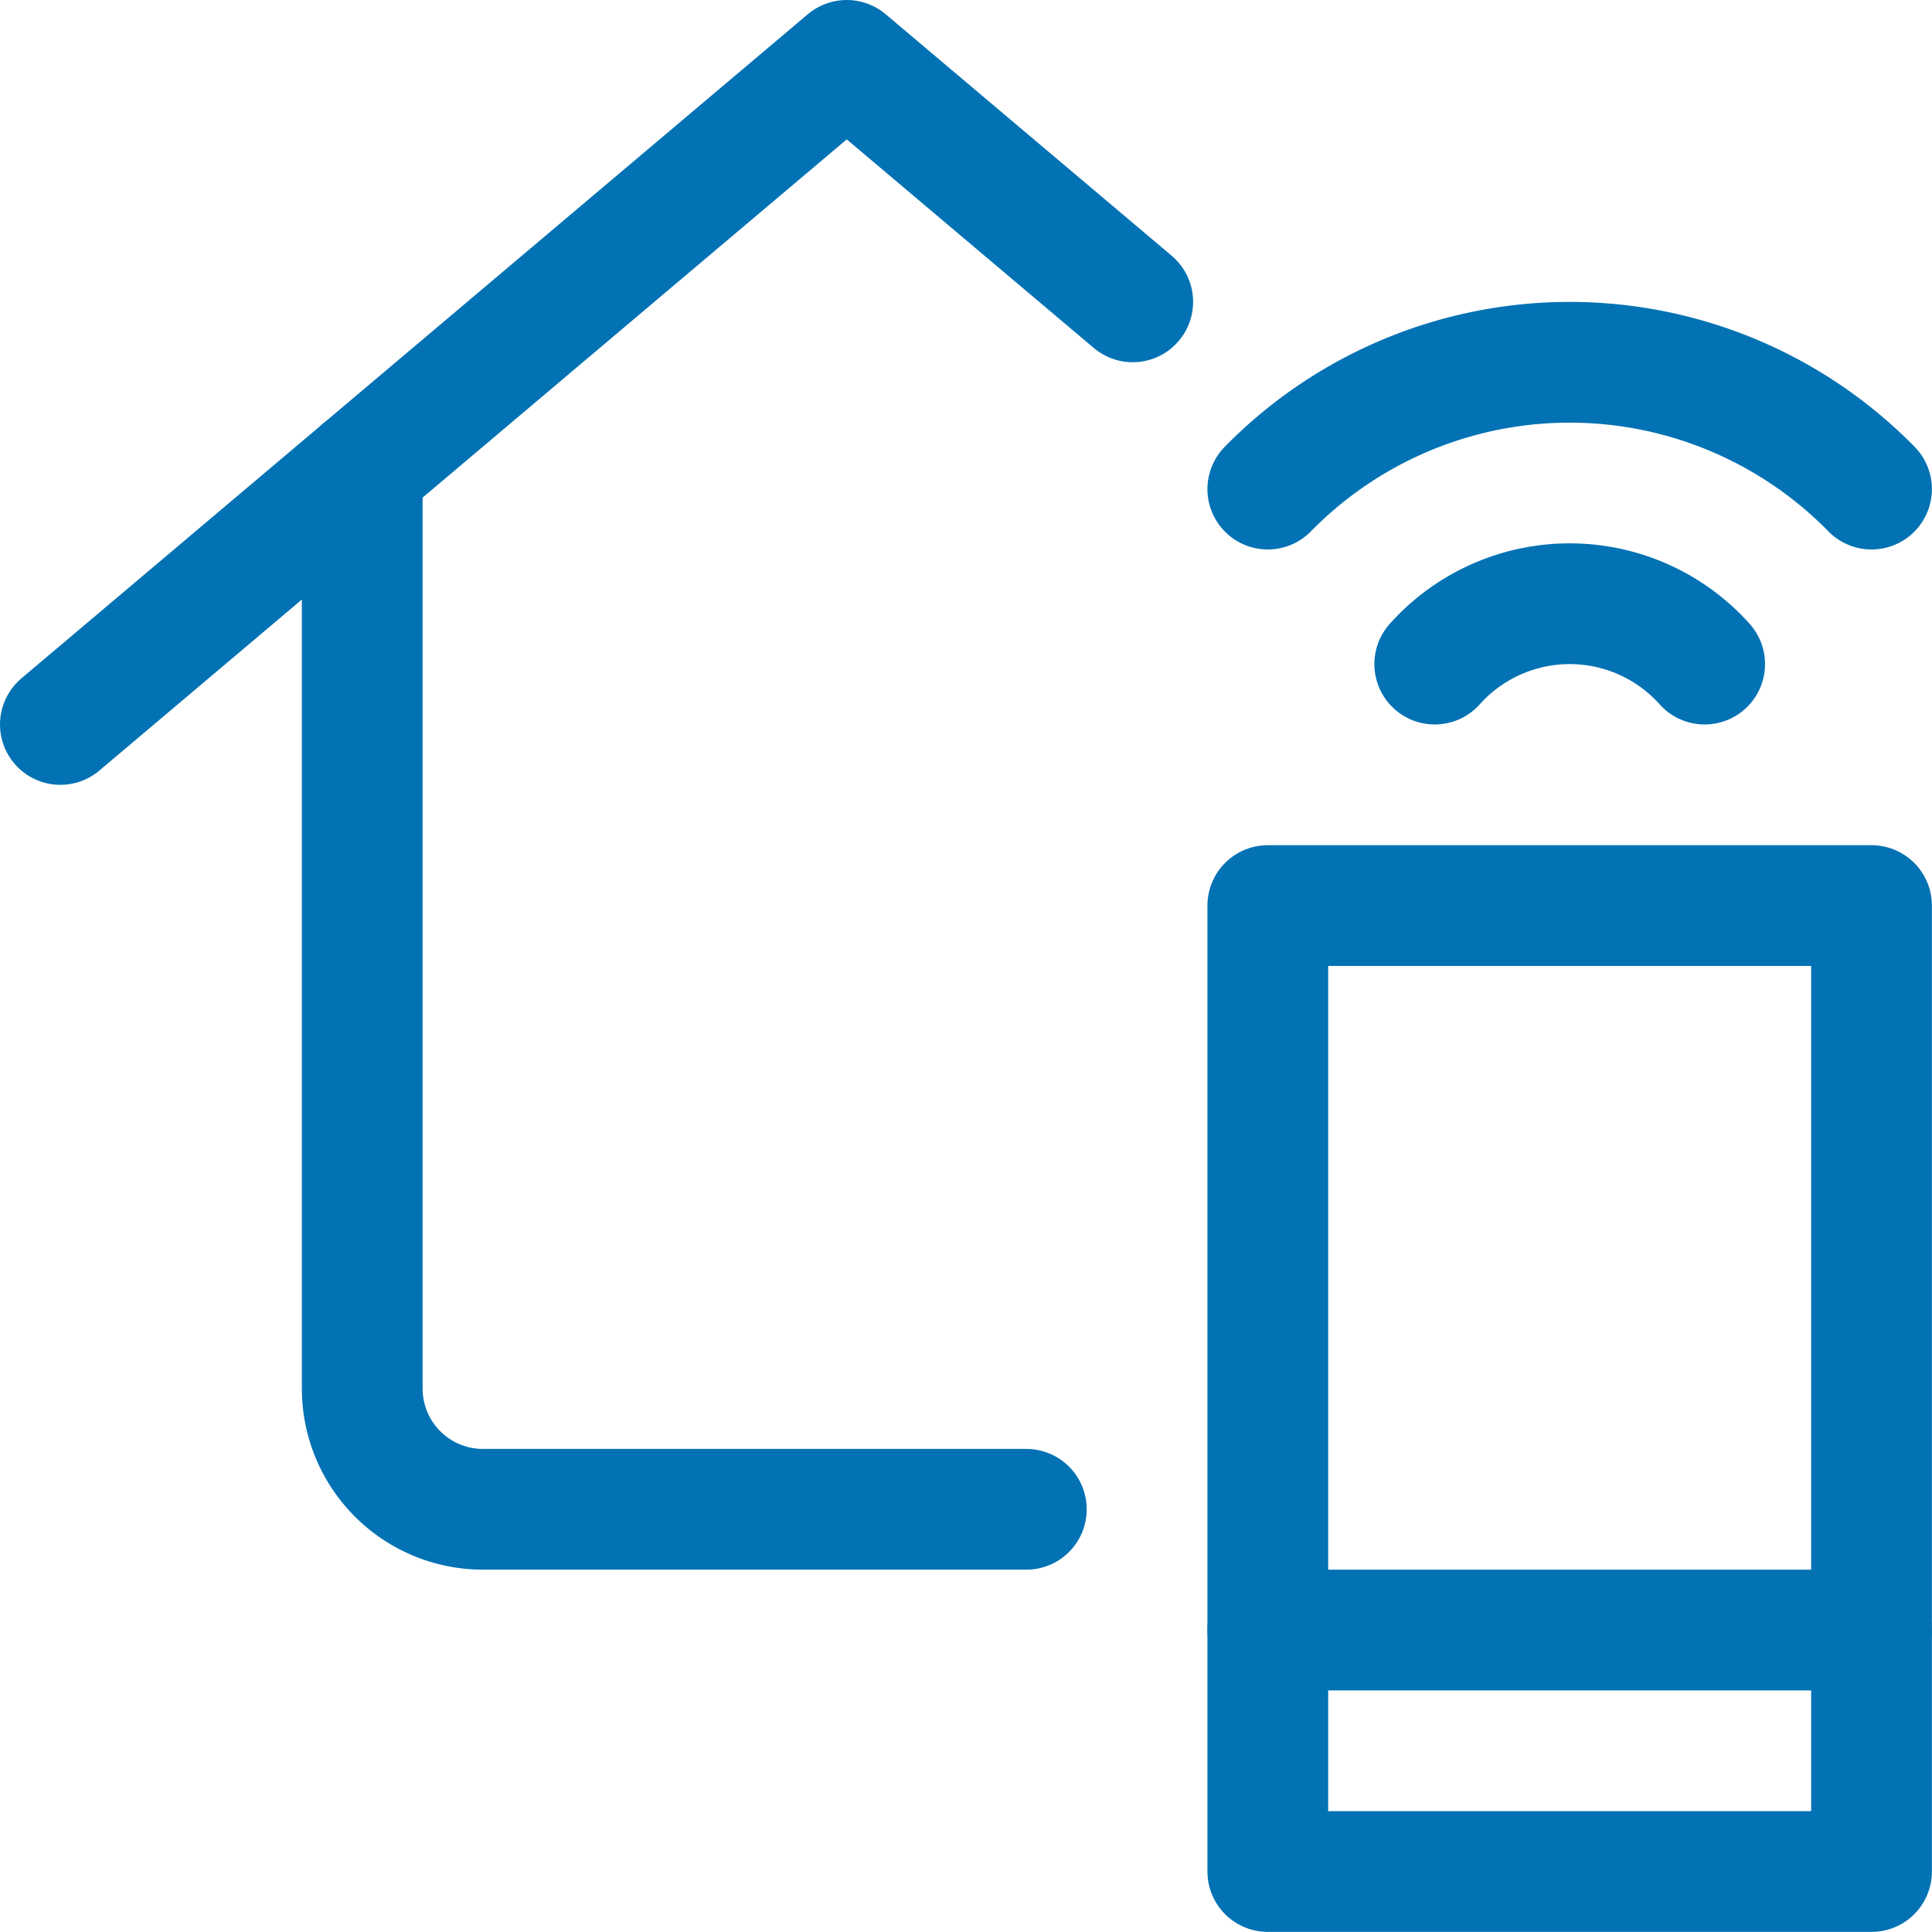 <svg height="140" viewBox="0 0 140 140" width="140" xmlns="http://www.w3.org/2000/svg"><g fill="none" stroke="#0272b4" stroke-linecap="round" stroke-linejoin="round" stroke-width="1.5" transform="scale(5.833)"><path d="m12.75 18.75h-6.75a1.5 1.5 0 0 1 -1.5-1.5v-11.417"/><path d="m14.072 3.75-3.553-3-9.769 8.25"/><path d="m15.75 11.25h7.5v12h-7.5z"/><path d="m15.75 20.25h7.5"/><path d="m17.824 8.25a2.249 2.249 0 0 1 3.353 0"/><path d="m15.75 6.076a5.251 5.251 0 0 1 7.5 0"/></g></svg>